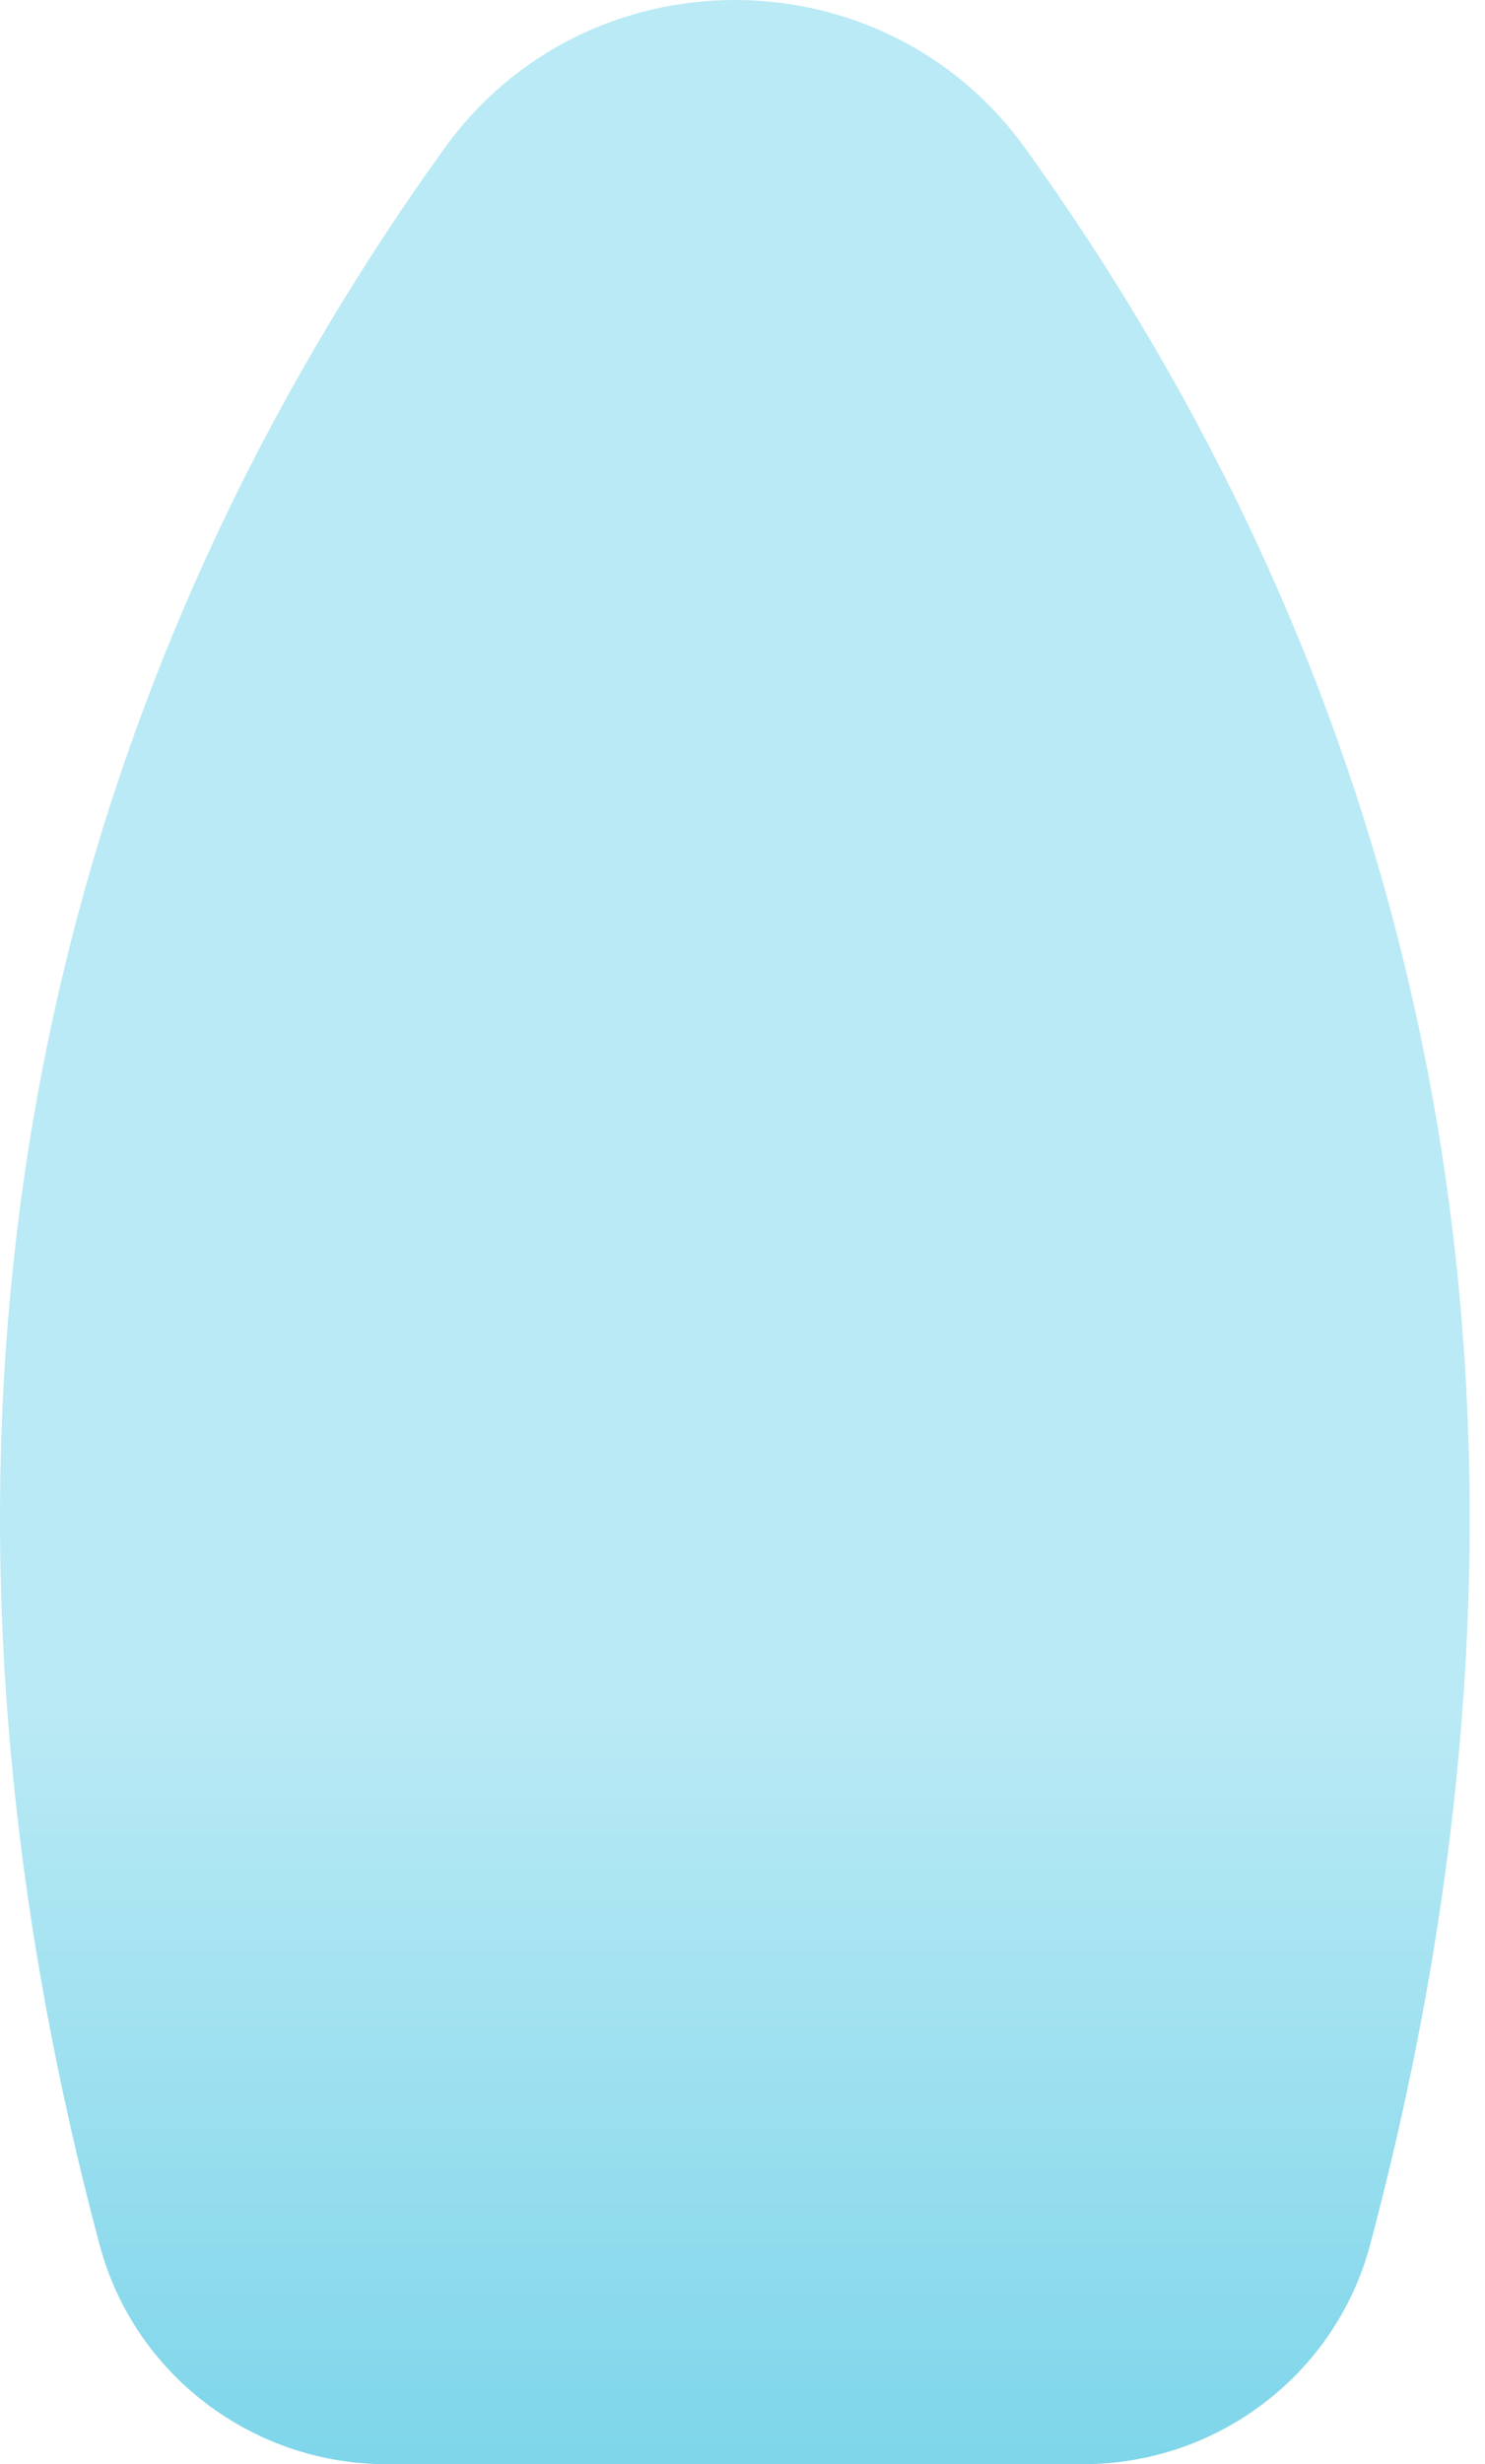 <?xml version="1.0" encoding="UTF-8"?> <svg xmlns="http://www.w3.org/2000/svg" width="41" height="68" viewBox="0 0 41 68" fill="none"> <path d="M37.828 61.945C44.937 35.252 37.002 16.186 28.311 4.097C24.384 -1.366 16.194 -1.366 12.267 4.097C3.575 16.186 -4.359 35.252 2.749 61.945C3.702 65.525 6.972 68 10.677 68H29.901C33.606 68 36.875 65.525 37.828 61.945Z" fill="url(#paint0_linear)"></path> <defs> <linearGradient id="paint0_linear" x1="20.289" y1="71.566" x2="20.289" y2="47.003" gradientUnits="userSpaceOnUse"> <stop stop-color="#74D2E8"></stop> <stop offset="1" stop-color="#BAEAF5"></stop> </linearGradient> </defs> </svg> 
